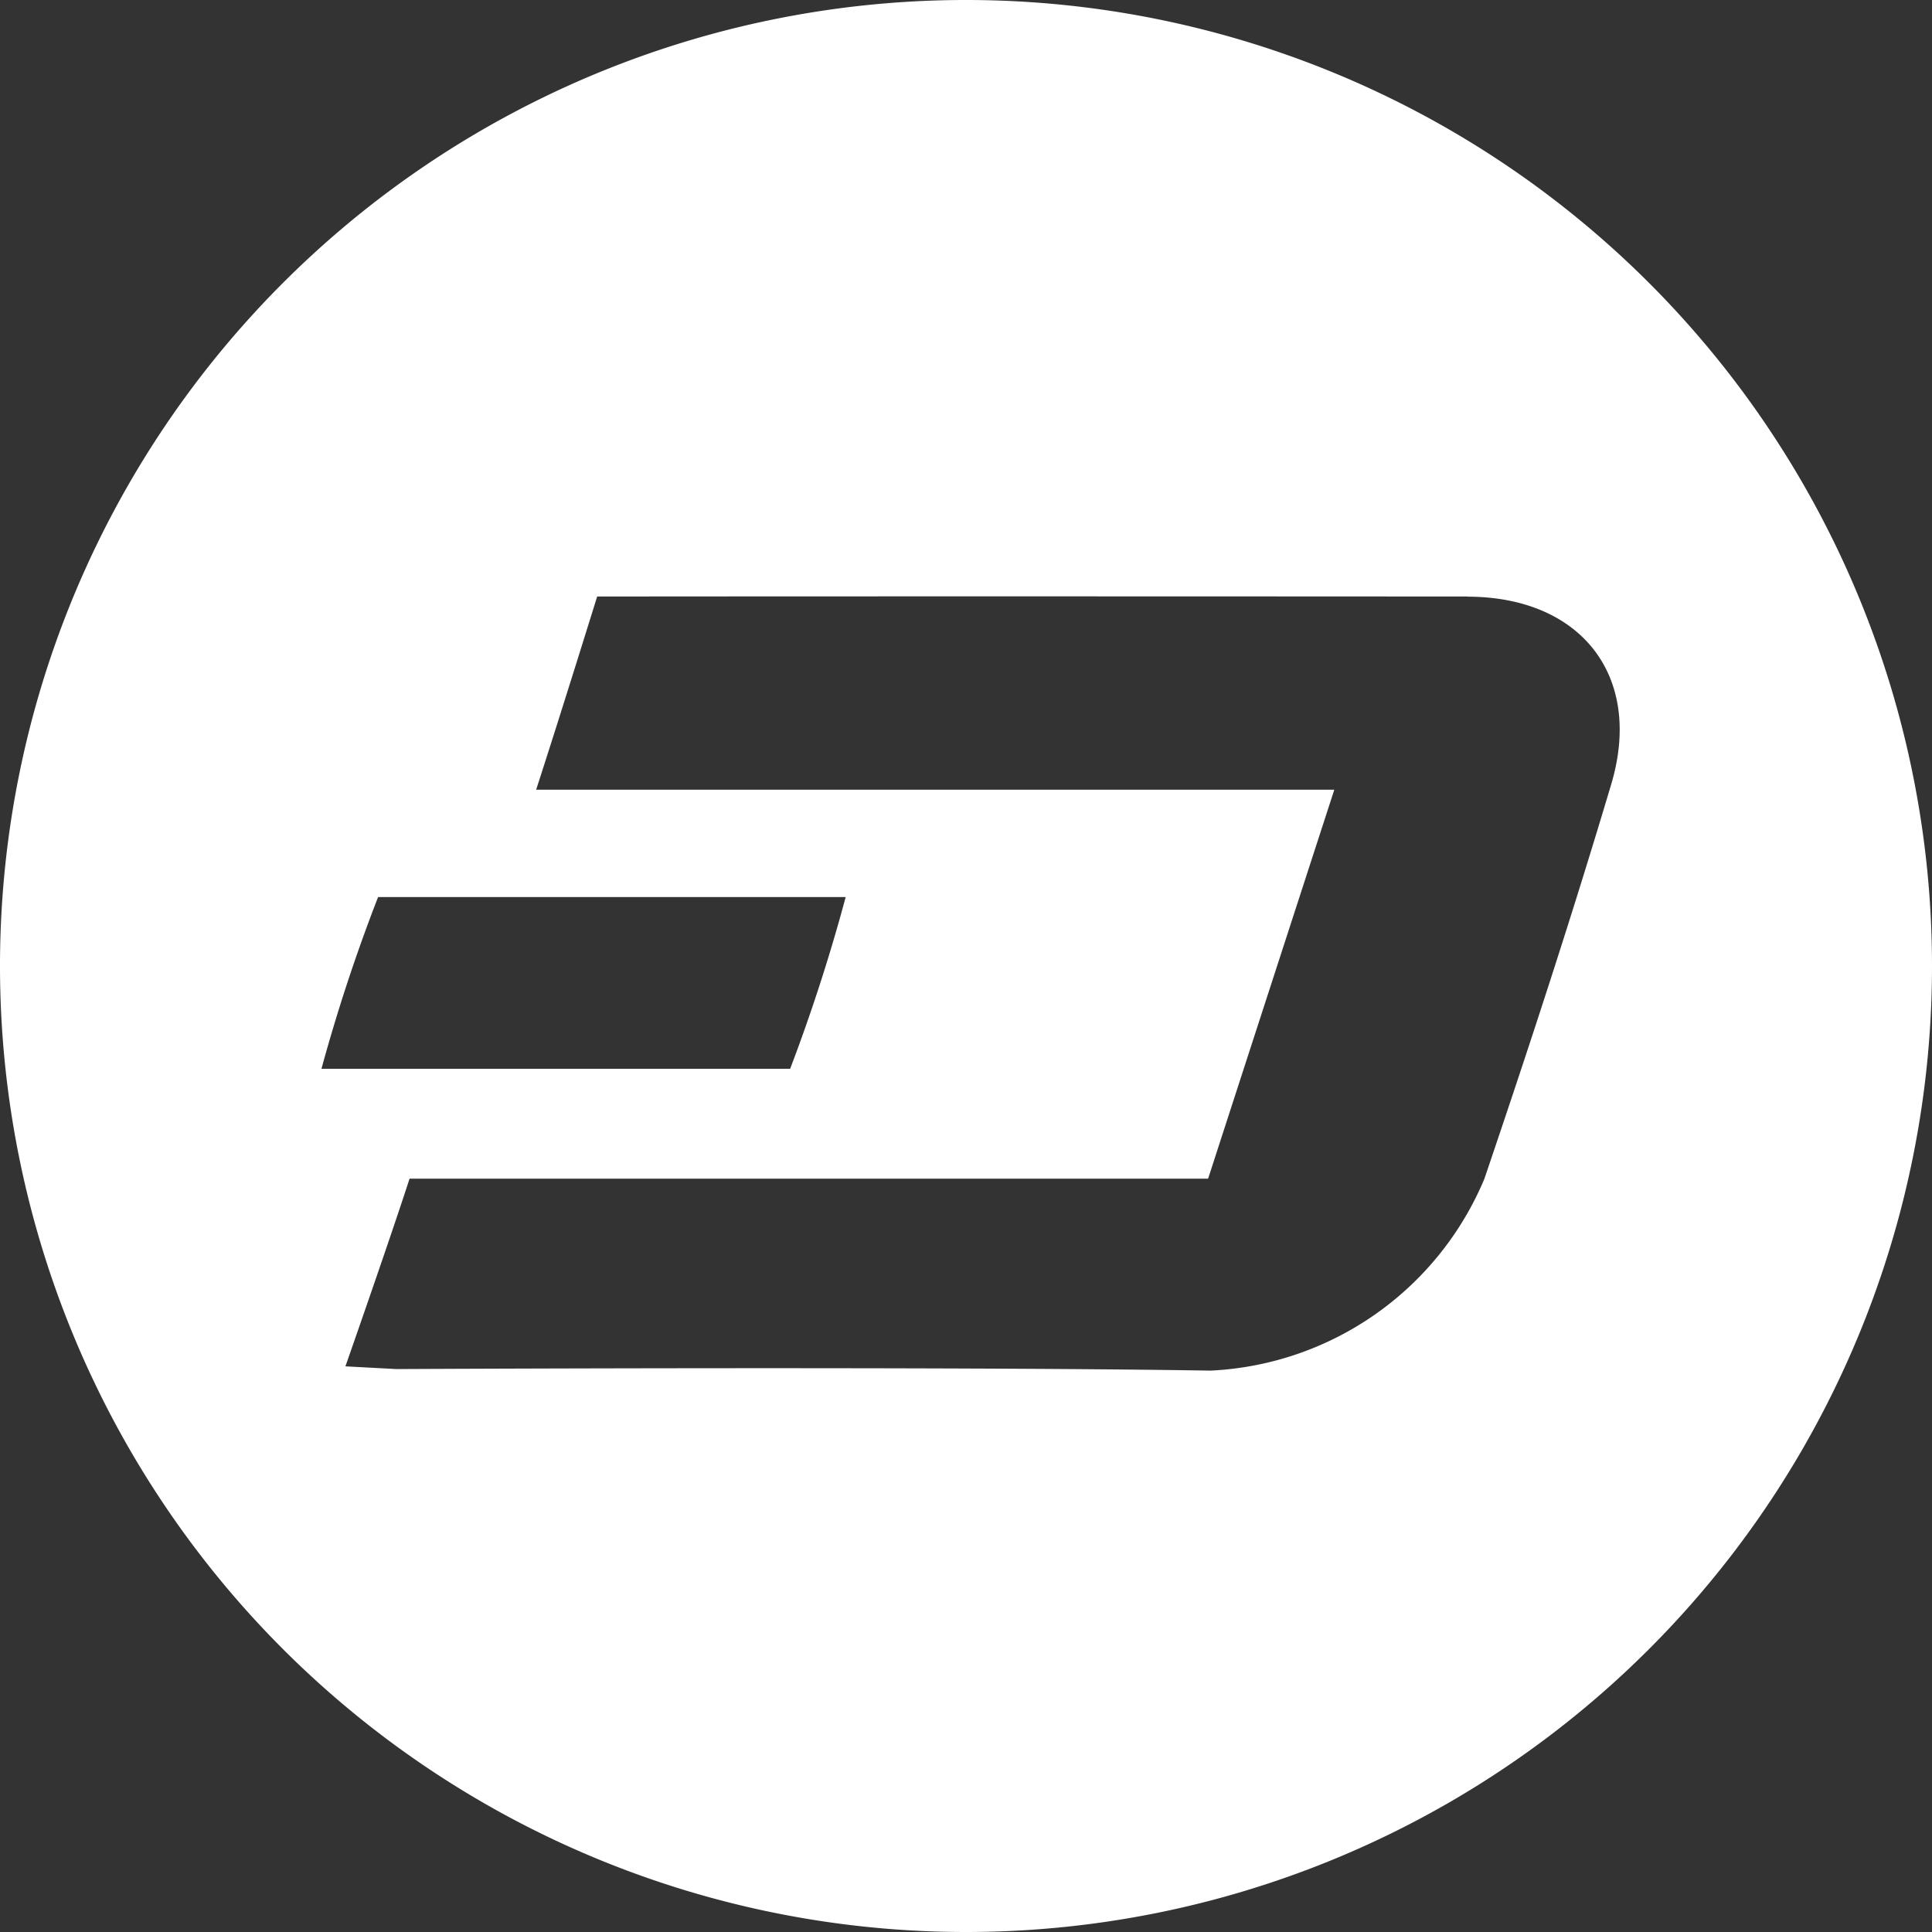 <svg xmlns="http://www.w3.org/2000/svg" width="54" height="54" viewBox="0 0 54 54">
  <rect x="0" y="0" width="54" height="54" fill="#333333" stroke="none"/>
<defs>
    <style>
      .cls-1 {
        fill: #fff;
        fill-rule: evenodd;
      }
    </style>
  </defs>
  <path id="Фигура_2" data-name="Фигура 2" class="cls-1" d="M916,686a27,27,0,1,1,27-27A27,27,0,0,1,916,686Zm-18.015-24.127h13.1a49.763,49.763,0,0,0,1.552-4.8H899.568a48.427,48.427,0,0,0-1.583,4.8h0Zm32.031-13.2c-15.771-.01-24.325,0-24.325,0s-1.077,3.468-1.706,5.4h22.309c-1.21,3.728-2.352,7.246-3.527,10.871h-22.32c-0.577,1.781-1.793,5.246-1.793,5.246l1.429,0.076s15.171-.078,22.754.043a8.748,8.748,0,0,0,7.65-5.356c1.243-3.66,2.446-7.335,3.549-11.039C934.935,650.889,933.182,648.679,930.016,648.677Z" transform="translate(-889 -632)"/>
</svg>
